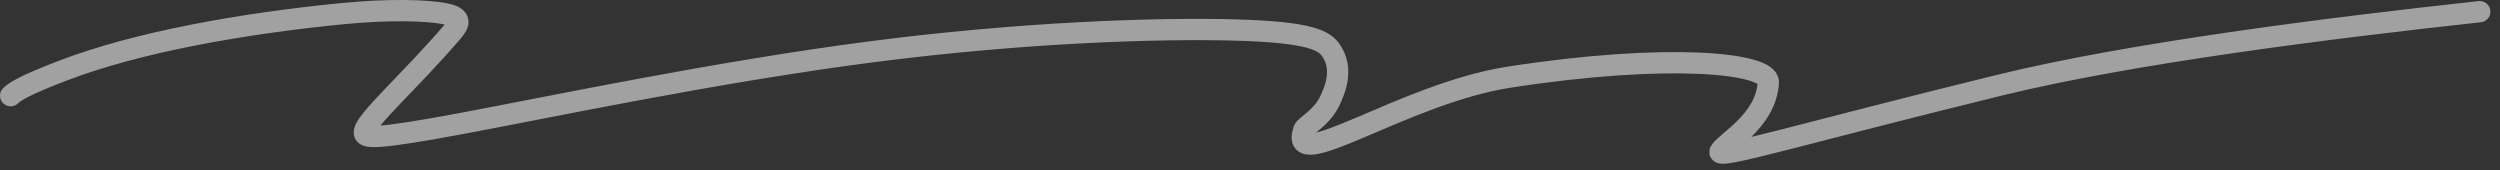 <?xml version="1.0" encoding="utf-8"?>
<svg xmlns="http://www.w3.org/2000/svg" fill="none" height="100%" overflow="visible" preserveAspectRatio="none" style="display: block;" viewBox="0 0 235 16" width="100%">
<rect x="0" y="0" width="235" height="16" fill="#333333" stroke="none"/>
<path d="M1 8.995C1.408 8.587 2.433 7.969 5.91 6.638C12.936 3.949 22.771 2.207 32.224 1.28C36.572 0.854 40.047 0.965 41.73 1.271C43.413 1.577 43.209 2.188 42.594 2.911C38.593 7.616 34.148 11.459 34.247 12.487C34.296 13 35.365 13.108 43.53 11.582C51.695 10.057 67.186 6.796 81.586 4.912C95.986 3.028 108.826 2.621 116.053 2.818C123.279 3.016 124.502 3.831 125.132 4.761C126.281 6.456 125.558 8.371 124.943 9.603C124.229 11.036 122.68 11.873 122.569 12.185C120.972 16.663 131.901 8.797 141.842 7.256C156.759 4.944 166.315 5.9 166.22 7.744C166.032 11.362 162.208 13.312 161.689 14.238C161.22 15.077 169.552 12.515 187.988 8C200.196 5.011 218.654 2.67 233.097 1.098" id="Vector 57" stroke="white" stroke-linecap="round" stroke-opacity="0.54" stroke-width="2"/>
</svg>